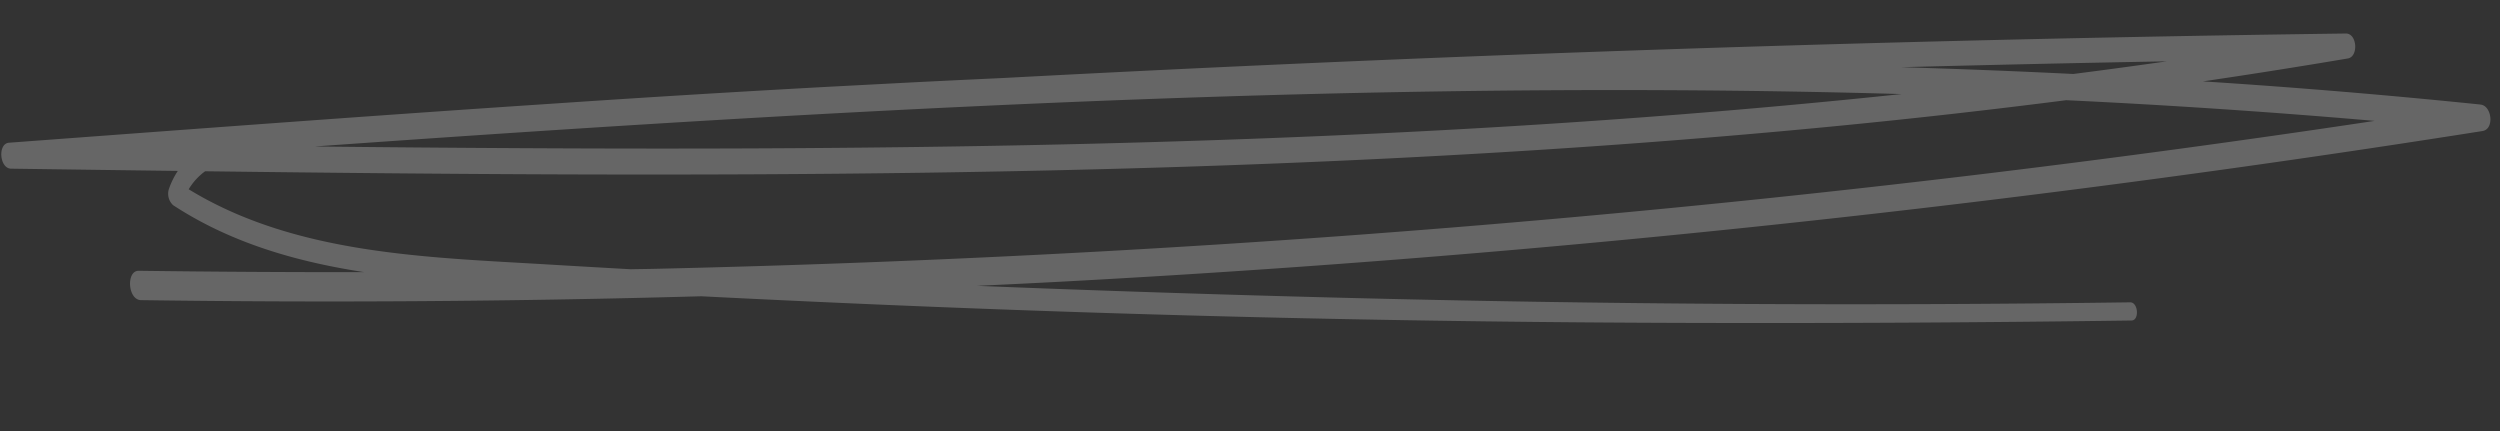<svg xmlns="http://www.w3.org/2000/svg" xmlns:xlink="http://www.w3.org/1999/xlink" width="488.418" height="84.279" viewBox="0 0 488.418 84.279"><rect x="0" y="0" width="488.418" height="84.279" fill="#333333" stroke="none"/><defs><clipPath id="clip-path"><rect id="Rectangle_30" data-name="Rectangle 30" width="486" height="58.924" fill="none"></rect></clipPath></defs><g id="Cercle_Agence_Virtua" data-name="Cercle Agence Virtua" transform="translate(0 25.436) rotate(-3)" opacity="0.25"><g id="Groupe_157" data-name="Groupe 157" transform="translate(0 0)" clip-path="url(#clip-path)"><path id="Trac&#xE9;_114" data-name="Trac&#xE9; 114" d="M484.205,20.357Q457.312,16.163,430.281,13q14.271-1.346,28.511-2.989c2.154-.251,2.072-4.8-.12-4.887Q371.107,1.7,283.475.589,239.76.04,196.038.074q-44.066-.28-88.131.4C72.479.96,37.055,1.766,1.633,2.534c-2.267.048-2.124,4.934.125,5.083Q18.016,8.7,34.276,9.762a15.553,15.553,0,0,0-1.912,3.407A3.038,3.038,0,0,0,33,16.391c10.923,8,23.549,12.316,36.61,15.026q-22-1.125-43.981-2.572c-2.49-.166-2.447,5.577.142,5.75q54.6,3.636,109.331,4.973,17.819,1.841,35.652,3.537,77.609,7.385,155.461,11.688,43.833,2.435,87.7,4.13c1.558.059,1.513-3.5-.087-3.562q-77.216-2.97-154.26-8.991-35.292-2.751-70.535-6.015c5.361.026,10.723.054,16.086.048q89.5-.1,178.869-6.188,50.245-3.421,100.343-8.672c2.376-.25,2.1-4.837-.128-5.185M405.08,10.23q-16.764-1.71-33.561-3.083,25.969.684,51.932,1.573-9.18.818-18.371,1.51M190.632,5.3c60.3.345,120.62,2.207,180.733,7.091-30.429,1.608-60.91,2.328-91.382,2.353-59.487.051-118.948-2.46-178.327-5.9Q81.432,7.678,61.213,6.393c43.135-.8,86.276-1.338,129.419-1.093M305.208,33.081q-89.443,3.318-178.977.656c-1.536-.045-3.07-.111-4.607-.16q-7.945-.865-15.888-1.754C82.112,29.159,56.377,27.3,36.208,13.454A11.951,11.951,0,0,1,39.6,10.108C86.683,13.171,133.785,16,180.94,17.784c59.362,2.24,118.826,2.838,178.184.151q22.173-1,44.306-2.663,30.043,3.015,59.954,7.191-78.908,7.683-158.176,10.619" transform="translate(0 0.001)" fill="#fff"></path></g></g></svg>